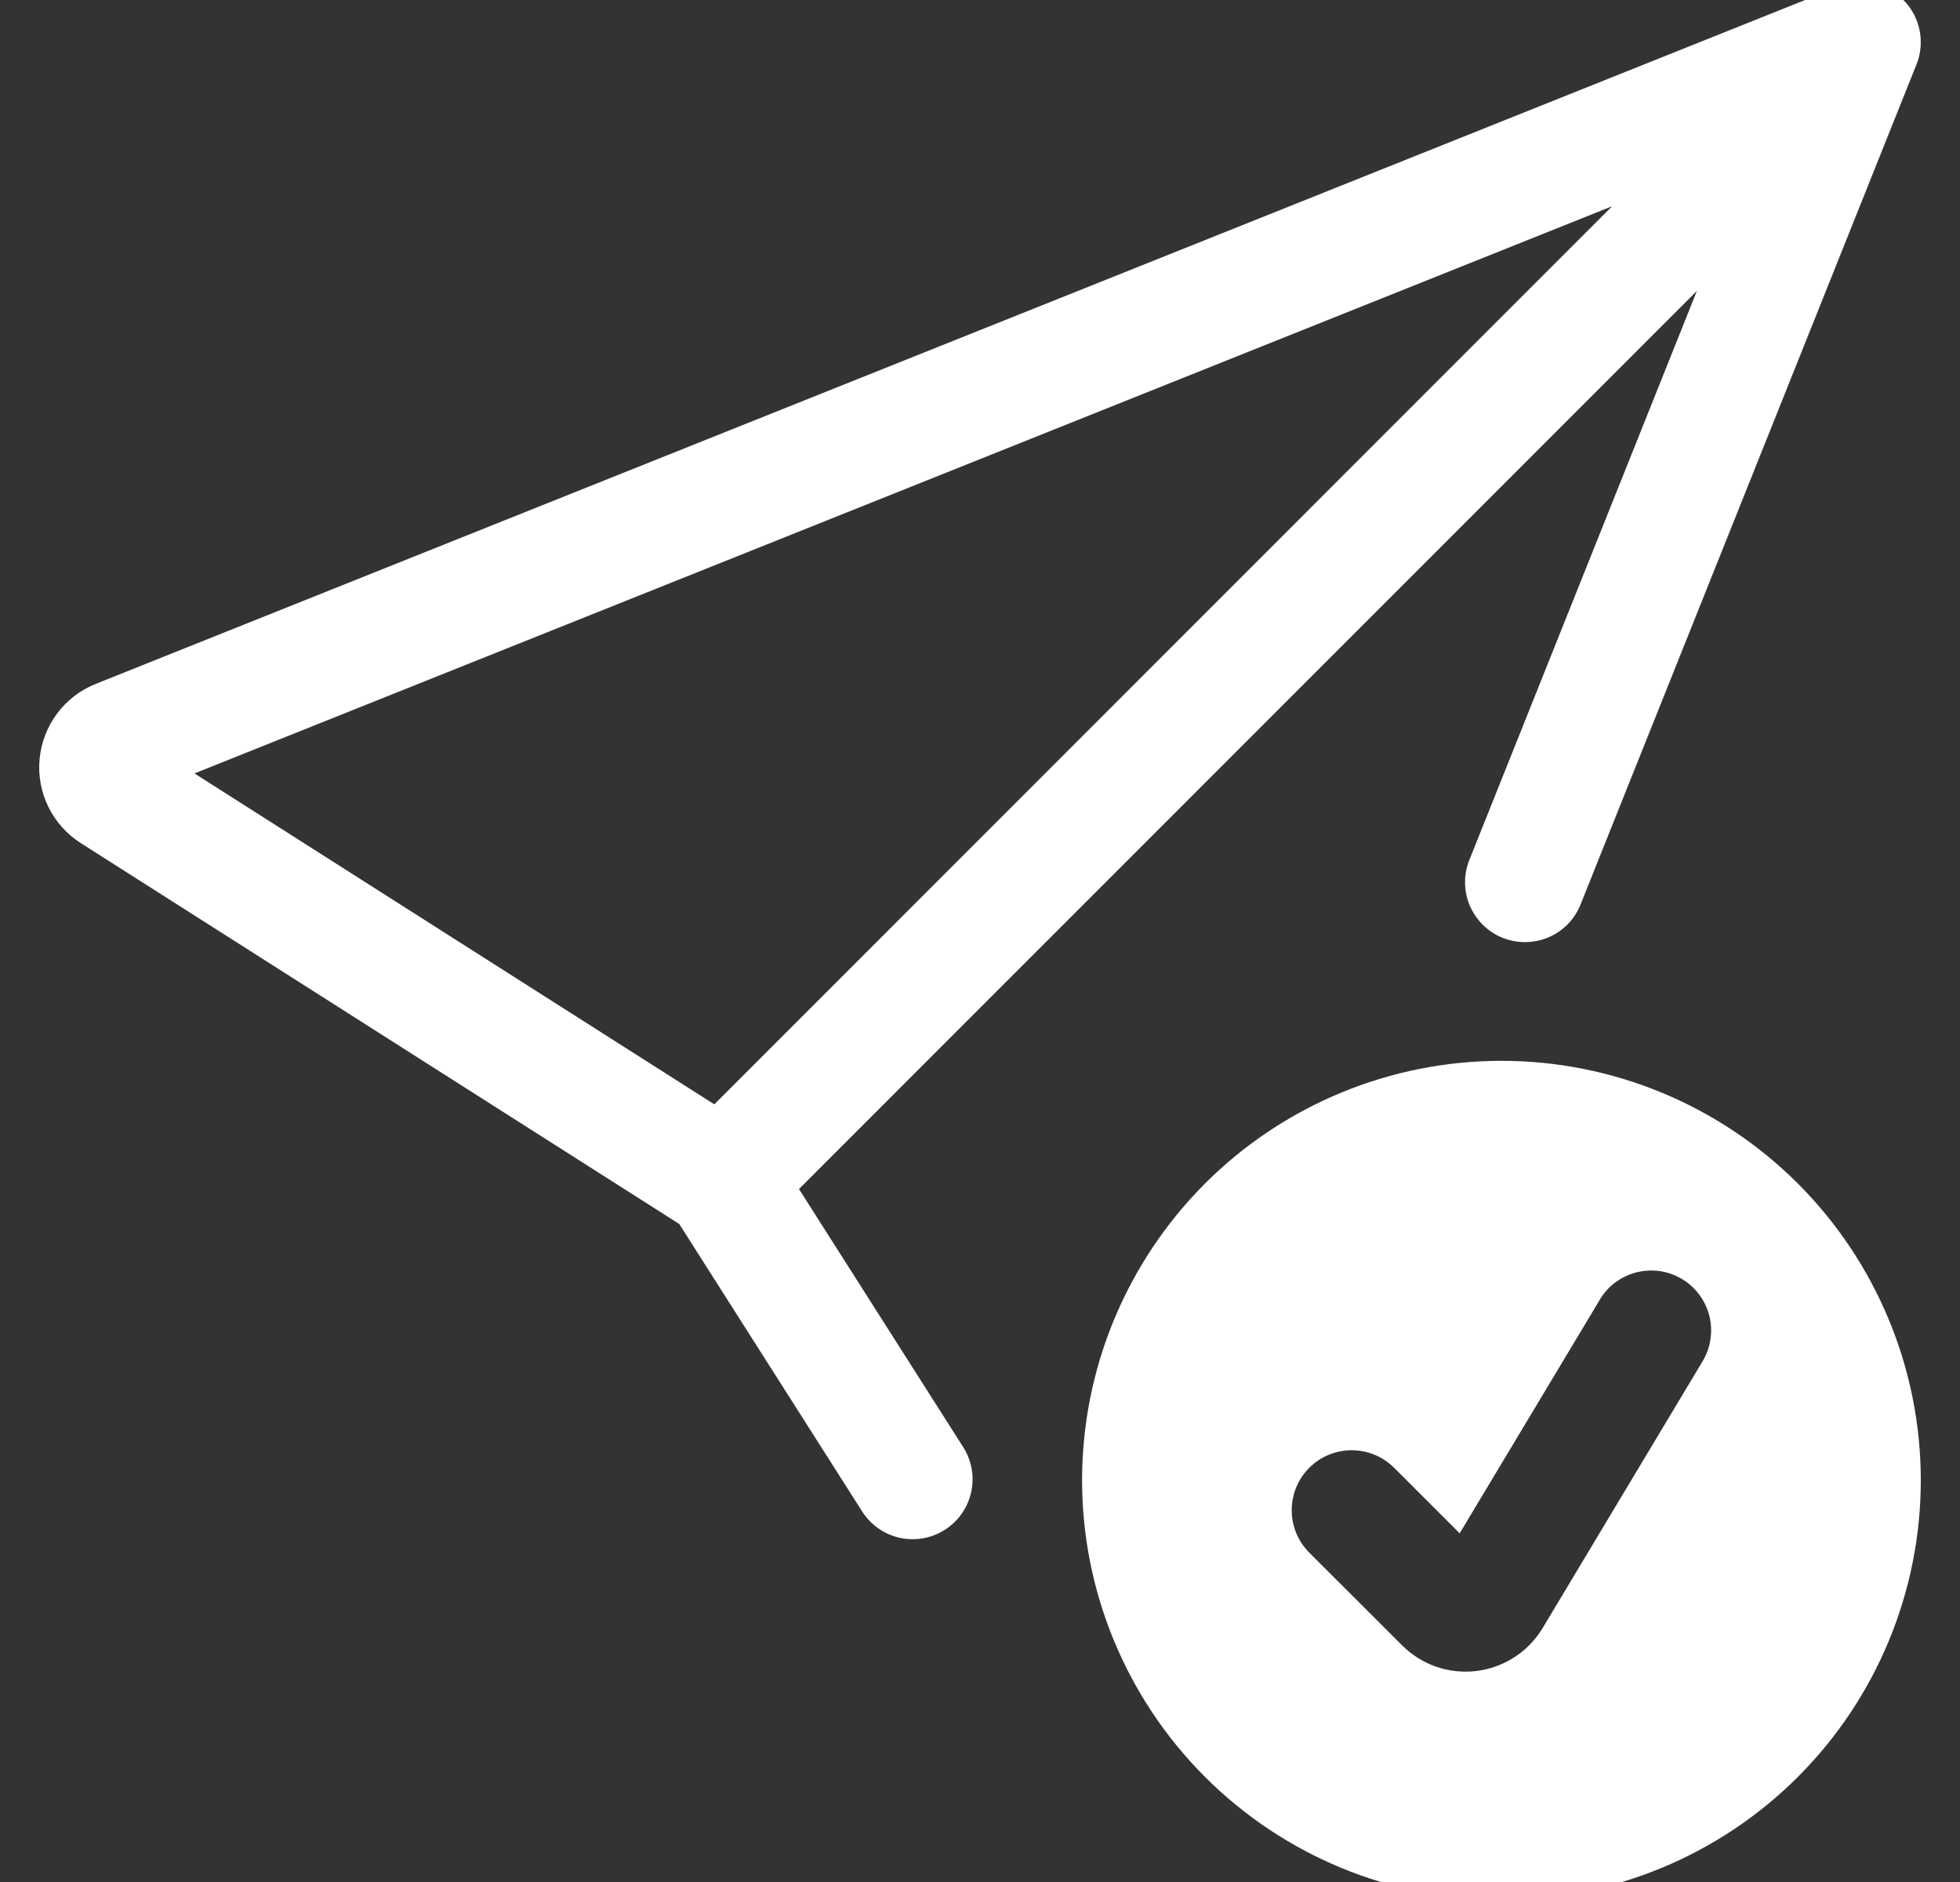 <svg width="25" height="24" viewBox="0 0 25 24" fill="none" xmlns="http://www.w3.org/2000/svg">
<rect x="0" y="0" width="25" height="24" fill="#333333" stroke="none"/>
<g clip-path="url(#clip0_2073_1819)">
<path fill-rule="evenodd" clip-rule="evenodd" d="M24.484 0.384C24.514 0.531 24.501 0.683 24.445 0.822L20.166 11.52C20.13 11.615 20.076 11.702 20.006 11.776C19.936 11.85 19.852 11.909 19.759 11.95C19.666 11.991 19.565 12.012 19.464 12.014C19.362 12.016 19.261 11.997 19.167 11.96C19.072 11.922 18.986 11.865 18.914 11.794C18.842 11.722 18.784 11.637 18.745 11.543C18.706 11.45 18.686 11.349 18.687 11.247C18.687 11.145 18.708 11.045 18.748 10.951L21.644 3.71L10.191 15.163L12.294 18.467C12.398 18.638 12.431 18.843 12.385 19.038C12.34 19.233 12.22 19.402 12.051 19.509C11.882 19.617 11.678 19.653 11.482 19.612C11.286 19.57 11.115 19.453 11.004 19.286L8.664 15.609L1.031 10.752C0.853 10.639 0.71 10.479 0.617 10.29C0.524 10.1 0.485 9.889 0.505 9.679C0.525 9.469 0.602 9.269 0.728 9.1C0.854 8.931 1.024 8.8 1.22 8.722L23.452 -0.171C23.59 -0.227 23.743 -0.241 23.889 -0.21C24.036 -0.18 24.17 -0.108 24.276 -0.002C24.382 0.103 24.454 0.238 24.484 0.384ZM9.111 14.083L20.563 2.63L2.48 9.863L9.111 14.083Z" fill="white"/>
<path fill-rule="evenodd" clip-rule="evenodd" d="M22.933 22.659C23.936 21.656 24.5 20.295 24.5 18.877C24.5 17.458 23.936 16.098 22.933 15.094C21.93 14.091 20.57 13.528 19.151 13.528C17.733 13.528 16.372 14.091 15.369 15.094C14.366 16.098 13.802 17.458 13.802 18.877C13.802 20.295 14.366 21.656 15.369 22.659C16.372 23.662 17.733 24.226 19.151 24.226C20.57 24.226 21.93 23.662 22.933 22.659ZM21.173 16.21C21.273 16.225 21.368 16.259 21.454 16.311C21.54 16.362 21.615 16.43 21.675 16.511C21.735 16.591 21.778 16.683 21.803 16.78C21.827 16.878 21.832 16.979 21.817 17.078C21.803 17.178 21.769 17.273 21.717 17.359L19.677 20.761C19.587 20.91 19.465 21.037 19.319 21.132C19.172 21.227 19.006 21.288 18.834 21.309C18.66 21.33 18.485 21.312 18.32 21.255C18.155 21.198 18.006 21.104 17.883 20.981L16.7 19.8C16.556 19.656 16.476 19.462 16.476 19.259C16.476 19.056 16.556 18.861 16.7 18.718C16.843 18.574 17.038 18.494 17.241 18.494C17.444 18.494 17.638 18.574 17.782 18.718L18.618 19.554L20.406 16.574C20.457 16.487 20.525 16.412 20.606 16.352C20.687 16.293 20.778 16.249 20.876 16.225C20.973 16.201 21.074 16.195 21.173 16.21Z" fill="white"/>
</g>
<defs>
<clipPath id="clip0_2073_1819">
<rect width="24" height="24" fill="white" transform="translate(0.5)"/>
</clipPath>
</defs>
</svg>
